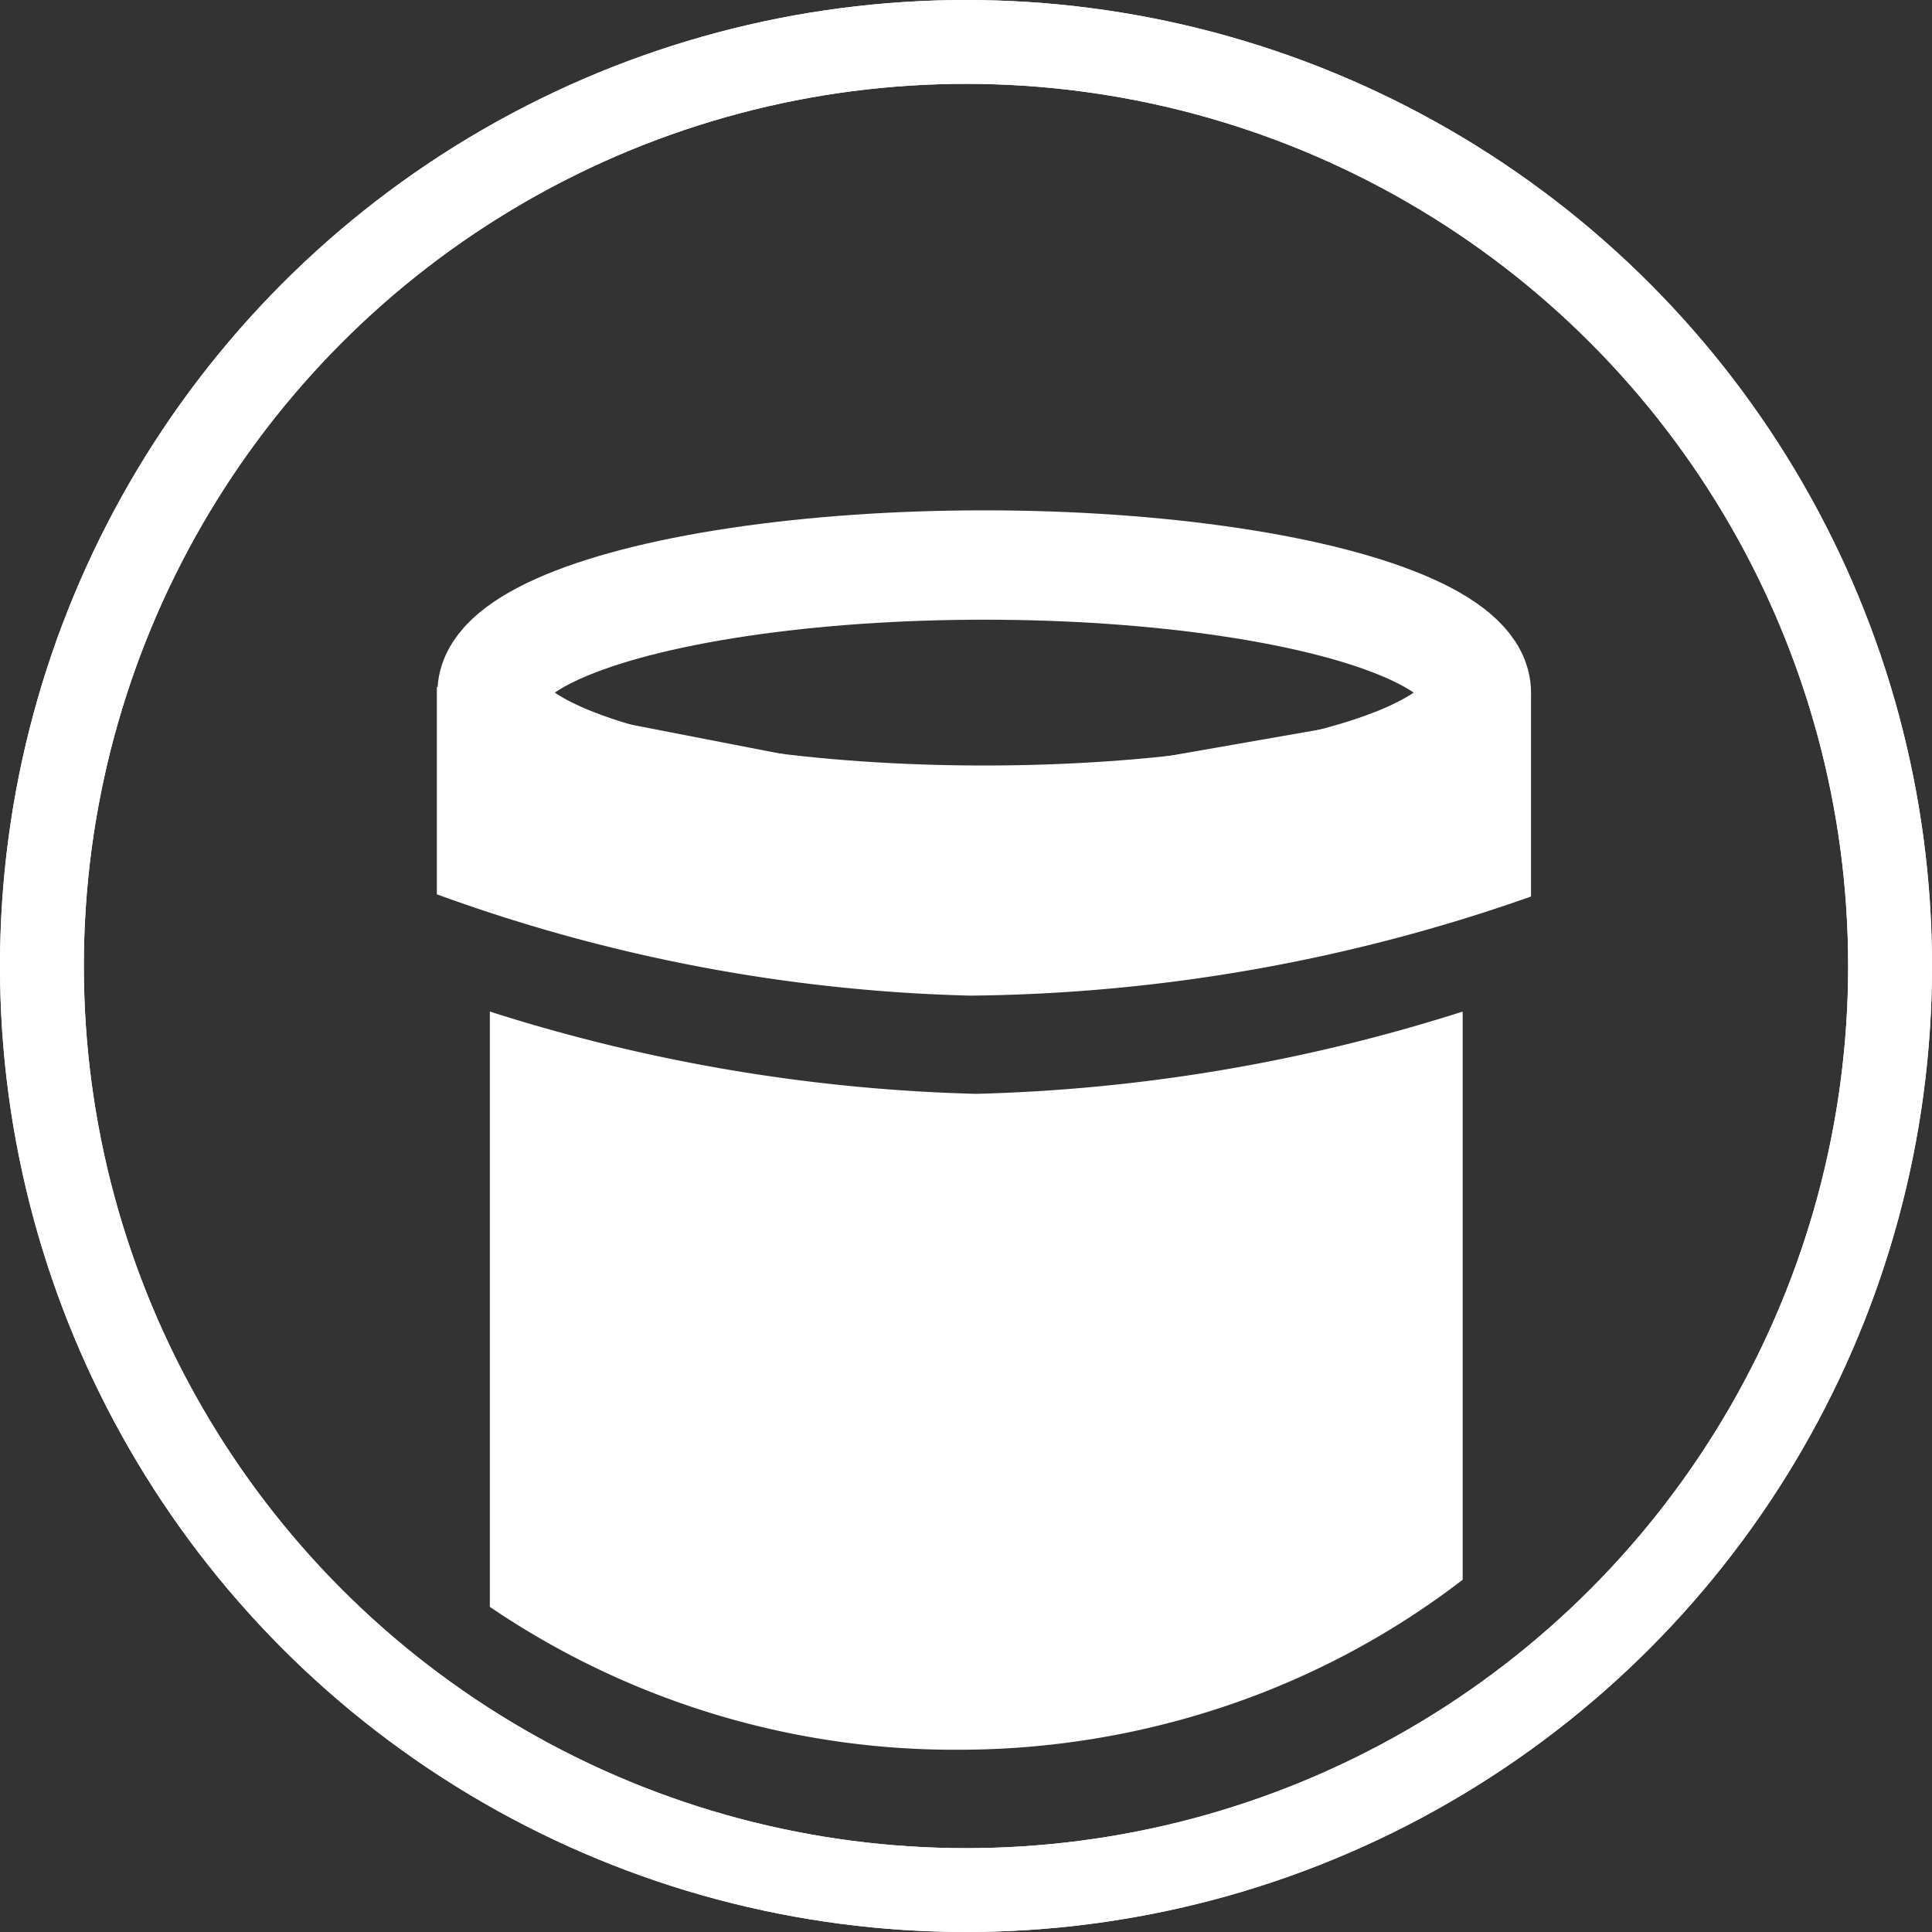 <svg xmlns="http://www.w3.org/2000/svg" width="53" height="53" viewBox="0 0 53 53"><rect x="0" y="0" width="53" height="53" fill="#333333" stroke="none"/><g transform="translate(-489 -739)"><g transform="translate(489 739)" fill="none" stroke="#fff" stroke-width="2.3"><circle cx="26.5" cy="26.5" r="26.5" stroke="none"/><circle cx="26.5" cy="26.5" r="25.35" fill="none"/></g><path d="M1789,23.581V7.25a47.845,47.845,0,0,0,13.343,2.257,47.853,47.853,0,0,0,13.344-2.257V22.837a22.358,22.358,0,0,1-6.383,3.425,22.985,22.985,0,0,1-7.474,1.238A22.669,22.669,0,0,1,1789,23.581Z" transform="translate(-1286.562 759.5)" fill="#fff"/><g transform="translate(489 739)" fill="none" stroke="#fff" stroke-width="2.3"><circle cx="26.5" cy="26.5" r="26.5" stroke="none"/><circle cx="26.5" cy="26.5" r="25.35" fill="none"/></g><g transform="translate(501 753)" fill="none" stroke="#fff" stroke-width="3"><ellipse cx="15" cy="5" rx="15" ry="5" stroke="none"/><ellipse cx="15" cy="5" rx="13.5" ry="3.5" fill="none"/></g><path d="M-.016-.344,14.625,2.5,30-.187V5.406A47.54,47.54,0,0,1,14.625,8.125,45.979,45.979,0,0,1-.016,5.345Z" transform="translate(501 758.188)" fill="#fff"/></g></svg>